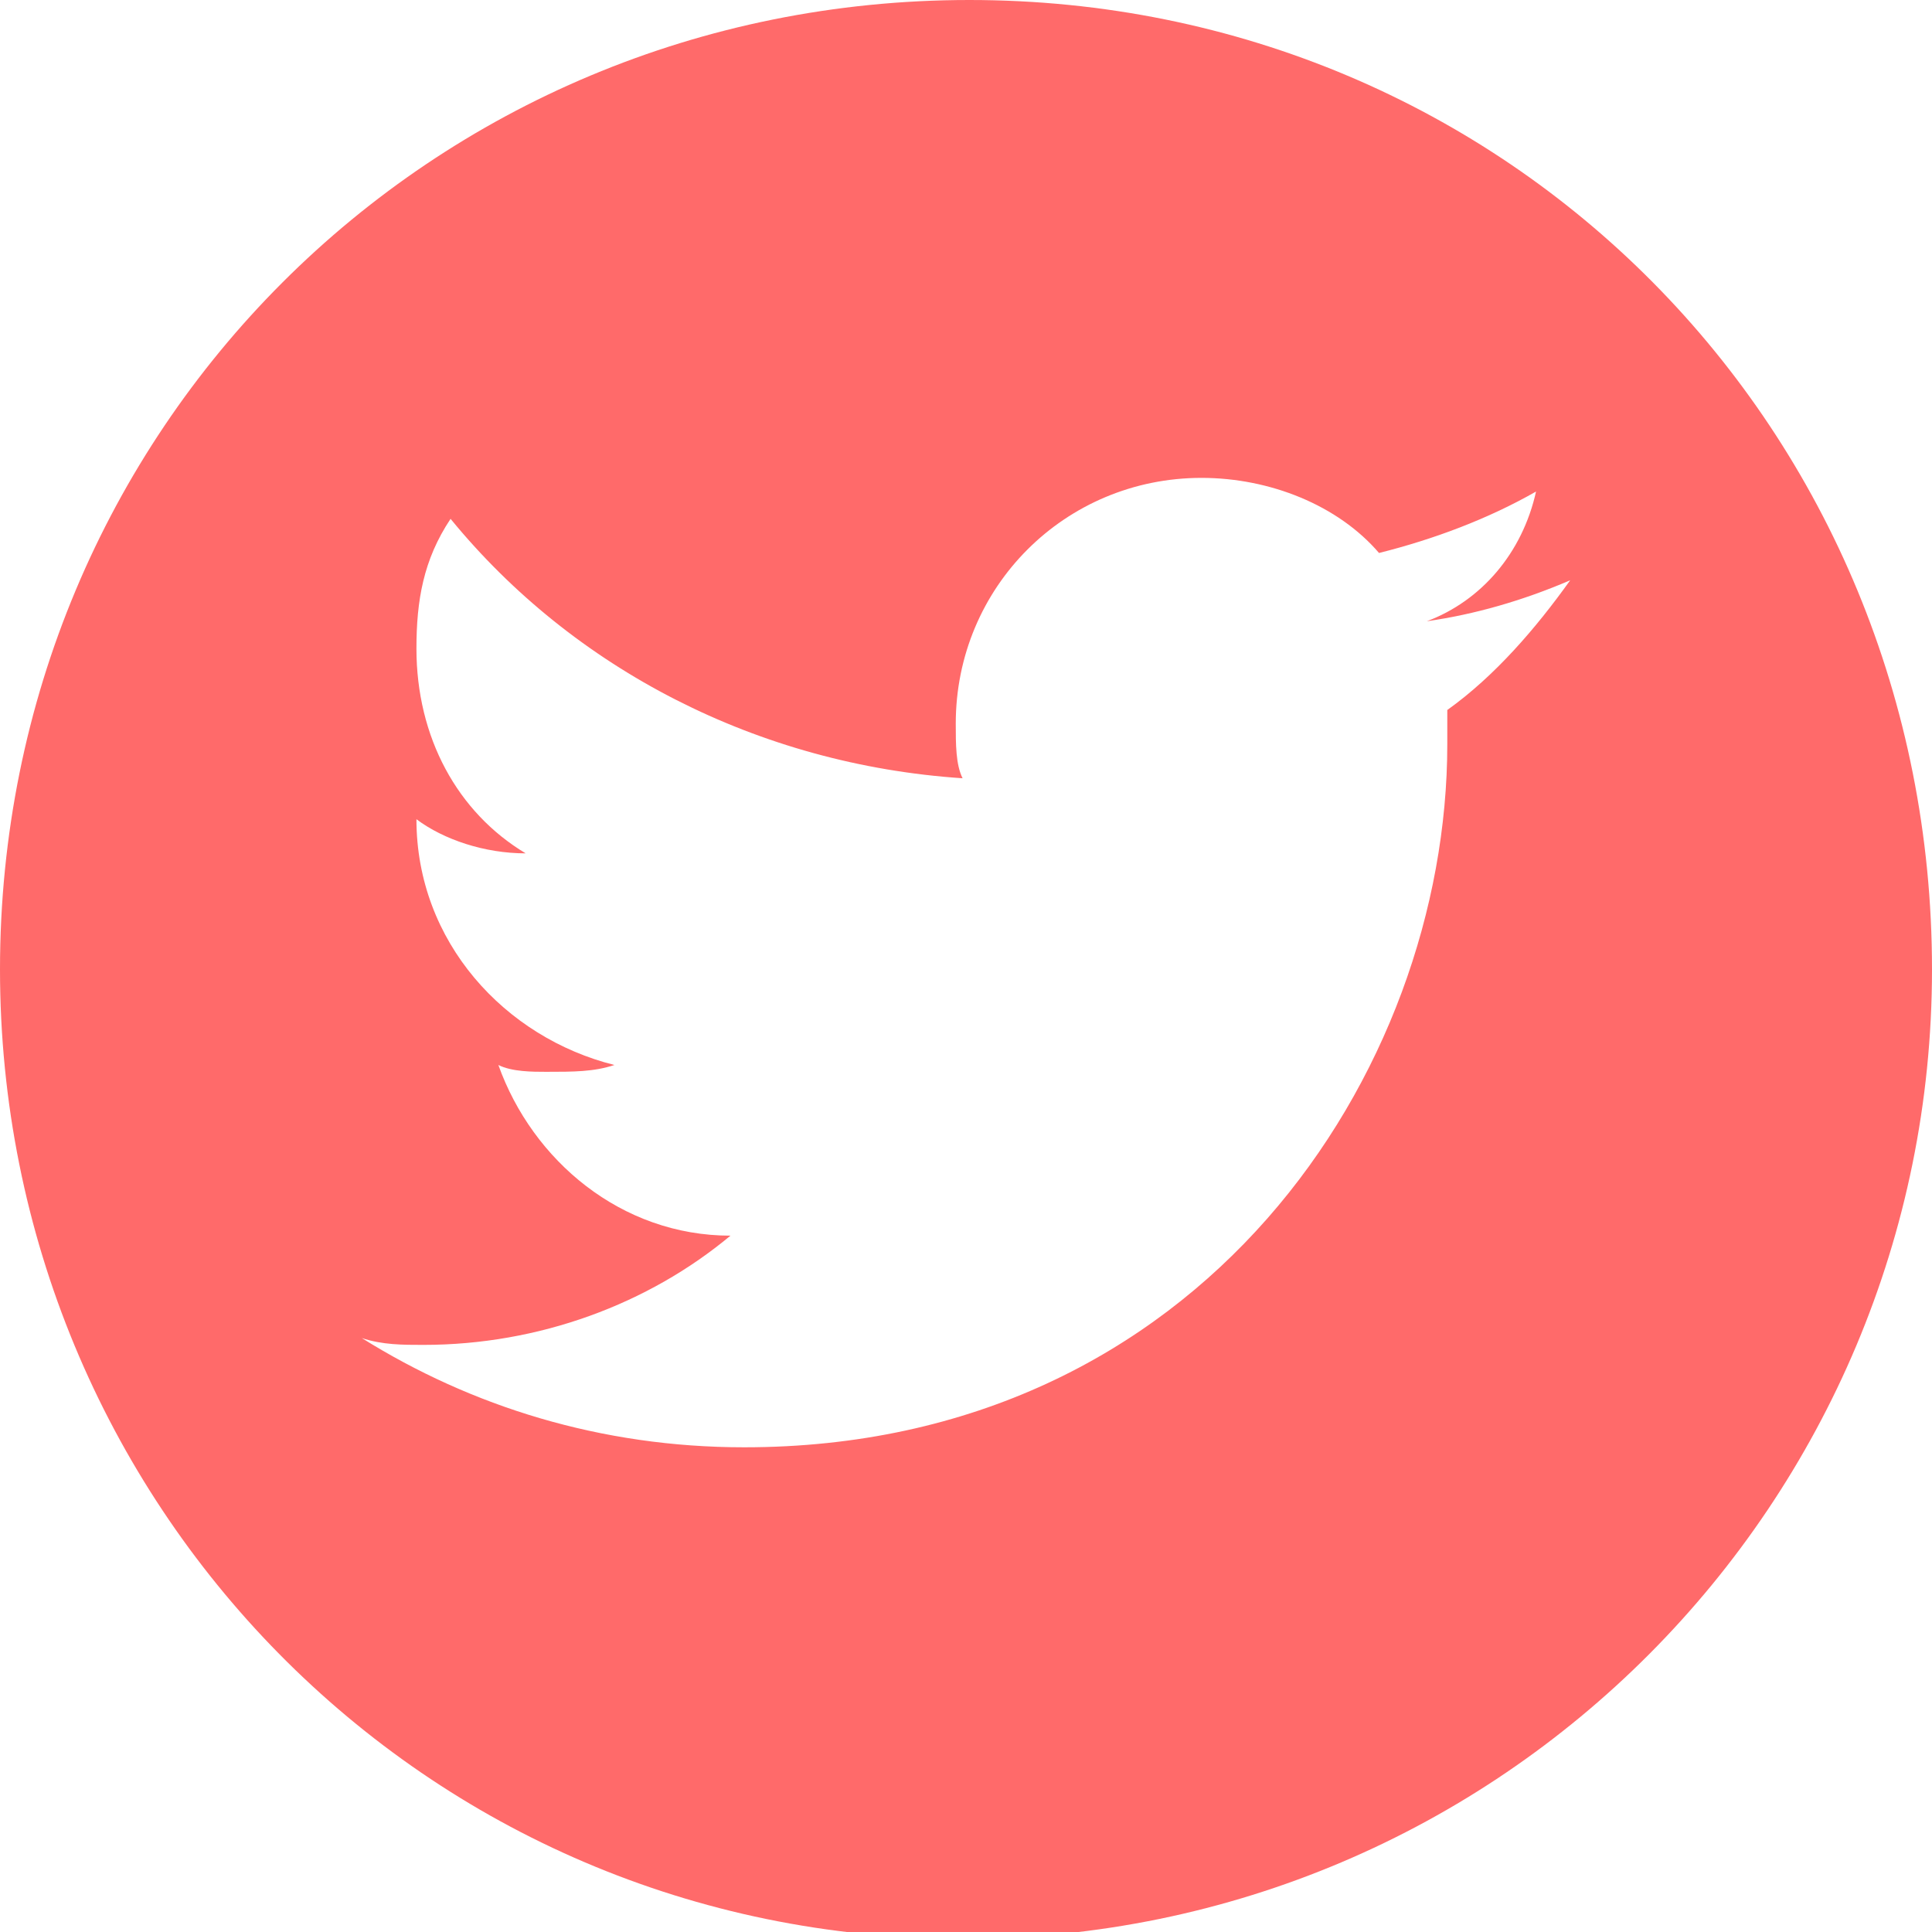 <?xml version="1.0" encoding="UTF-8"?> <!-- Generator: Adobe Illustrator 23.0.1, SVG Export Plug-In . SVG Version: 6.00 Build 0) --> <svg xmlns="http://www.w3.org/2000/svg" xmlns:xlink="http://www.w3.org/1999/xlink" id="Layer_1" x="0px" y="0px" viewBox="0 0 28.3 28.3" style="enable-background:new 0 0 28.3 28.3;" xml:space="preserve"> <style type="text/css"> .st0{fill:#FF6A6A;} </style> <desc>Twitter</desc> <path class="st0" d="M28.3,14.2c0,7.8-6.3,14.2-14.2,14.2S0,22,0,14.2C0,6.3,6.3,0,14.2,0S28.3,6.3,28.3,14.2 M22.5,7.2 c-0.7,0.4-1.5,0.7-2.3,0.9C19.6,7.4,18.6,7,17.6,7c-2,0-3.6,1.6-3.6,3.6c0,0.3,0,0.6,0.1,0.8c-3-0.2-5.7-1.6-7.5-3.8 C6.2,8.2,6.1,8.8,6.1,9.5c0,1.3,0.6,2.4,1.6,3c-0.6,0-1.2-0.2-1.6-0.5l0,0c0,1.8,1.3,3.2,2.9,3.6c-0.3,0.1-0.6,0.1-1,0.1 c-0.2,0-0.5,0-0.7-0.1c0.5,1.4,1.8,2.5,3.4,2.5c-1.2,1-2.8,1.6-4.5,1.6c-0.3,0-0.6,0-0.9-0.1c1.6,1,3.5,1.6,5.6,1.6 c6.7,0,10.3-5.5,10.3-10.3c0-0.2,0-0.3,0-0.5c0.7-0.5,1.3-1.2,1.8-1.9c-0.7,0.3-1.4,0.5-2.1,0.6C21.7,8.8,22.3,8.1,22.5,7.2"></path> </svg> 